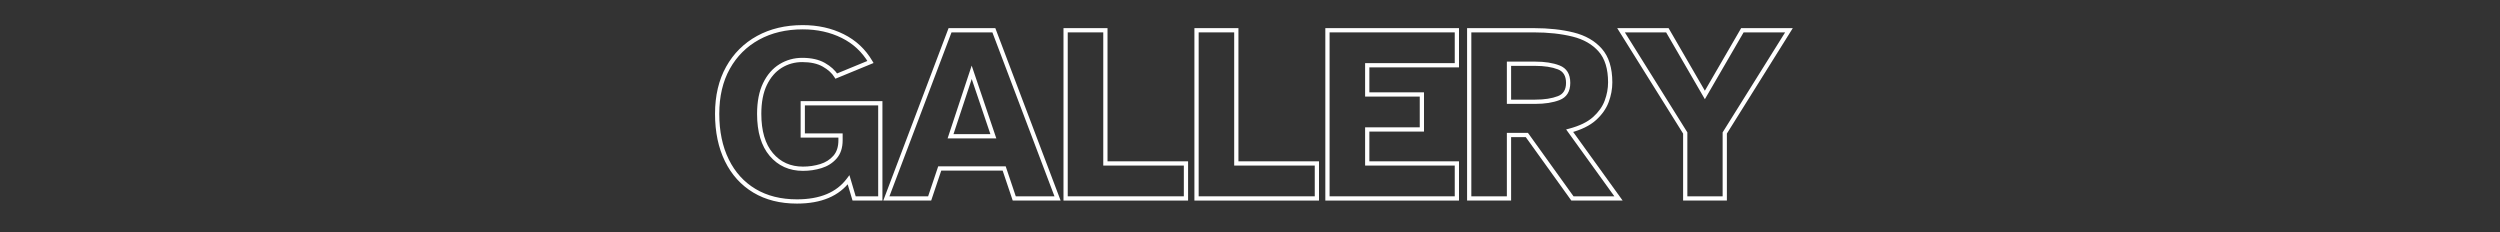 <?xml version="1.0" encoding="UTF-8"?> <svg xmlns="http://www.w3.org/2000/svg" xmlns:xlink="http://www.w3.org/1999/xlink" width="4925" zoomAndPan="magnify" viewBox="0 0 3693.75 343.5" height="458" preserveAspectRatio="xMidYMid meet" version="1.0"><rect x="0" y="0" width="3693.75" height="343.5" fill="#333333" stroke="none"/><defs><g></g></defs><g fill="#ffffff" fill-opacity="1"><g transform="translate(1046.575, 293.198)"><g><path d="M 130.945 7.602 C 106.062 7.602 84.566 2.184 66.465 -8.652 C 48.324 -19.512 34.344 -34.953 24.523 -54.977 C 14.762 -74.879 9.883 -98.219 9.883 -124.992 C 9.883 -151.824 15.348 -175.027 26.277 -194.598 C 37.234 -214.219 52.461 -229.383 71.961 -240.086 C 91.402 -250.762 113.914 -256.098 139.5 -256.098 C 161.812 -256.098 181.934 -251.648 199.855 -242.75 C 217.898 -233.793 232.035 -220.613 242.273 -203.215 L 244.105 -200.098 L 187.703 -176.871 L 186.301 -179.145 C 182.617 -185.137 176.852 -190.355 169.012 -194.801 C 161.184 -199.242 151.098 -201.461 138.754 -201.461 C 127.691 -201.461 117.574 -198.641 108.41 -193 C 99.258 -187.367 91.961 -178.934 86.523 -167.707 C 81.031 -156.359 78.281 -142.121 78.281 -124.992 C 78.281 -99.719 83.984 -80.371 95.391 -66.945 C 106.668 -53.672 121.496 -47.035 139.871 -47.035 C 148.73 -47.035 157.227 -48.289 165.355 -50.801 C 173.227 -53.23 179.691 -57.324 184.758 -63.082 C 189.691 -68.688 192.16 -76.305 192.16 -85.934 L 192.16 -93 L 195.301 -93 L 195.301 -89.859 L 136.359 -89.859 L 136.359 -143.754 L 257.215 -143.754 L 257.215 3.141 L 213.047 3.141 L 204.195 -26.633 L 207.203 -27.527 L 209.723 -25.652 C 193.223 -3.484 166.961 7.602 130.945 7.602 Z M 130.945 1.324 C 164.859 1.324 189.441 -8.918 204.684 -29.402 L 208.426 -34.43 L 218.395 -0.895 L 215.387 0 L 215.387 -3.141 L 254.074 -3.141 L 254.074 0 L 250.938 0 L 250.938 -140.617 L 254.074 -140.617 L 254.074 -137.477 L 139.5 -137.477 L 139.5 -140.617 L 142.637 -140.617 L 142.637 -93 L 139.5 -93 L 139.5 -96.137 L 198.438 -96.137 L 198.438 -85.934 C 198.438 -74.727 195.449 -65.727 189.473 -58.934 C 183.625 -52.293 176.207 -47.582 167.211 -44.805 C 158.477 -42.105 149.363 -40.758 139.871 -40.758 C 119.559 -40.758 103.137 -48.133 90.609 -62.883 C 78.207 -77.48 72.004 -98.184 72.004 -124.992 C 72.004 -143.078 74.961 -158.23 80.875 -170.441 C 86.844 -182.77 94.926 -192.07 105.117 -198.344 C 115.297 -204.605 126.508 -207.738 138.754 -207.738 C 152.203 -207.738 163.32 -205.246 172.109 -200.262 C 180.887 -195.285 187.398 -189.344 191.648 -182.438 L 188.977 -180.793 L 187.781 -183.695 L 238.371 -204.527 L 239.566 -201.625 L 236.863 -200.031 C 227.258 -216.359 213.992 -228.723 197.066 -237.129 C 180.02 -245.59 160.832 -249.82 139.5 -249.82 C 114.988 -249.82 93.48 -244.742 74.98 -234.582 C 56.535 -224.457 42.129 -210.109 31.758 -191.535 C 21.359 -172.918 16.16 -150.734 16.16 -124.992 C 16.16 -99.188 20.824 -76.773 30.16 -57.738 C 39.434 -38.828 52.609 -24.262 69.688 -14.039 C 86.801 -3.797 107.219 1.324 130.945 1.324 Z M 130.945 1.324 "></path></g></g></g><g fill="#ffffff" fill-opacity="1"><g transform="translate(1307.717, 293.198)"><g><path d="M -1.074 -1.113 L 93.809 -251.633 L 162.871 -251.633 L 259.363 3.141 L 188.578 3.141 L 172.98 -43.27 L 175.957 -44.27 L 175.957 -41.129 L 80.723 -41.129 L 80.723 -44.27 L 83.699 -43.27 L 68.102 3.141 L -2.684 3.141 Z M 4.797 1.113 L 1.859 0 L 1.859 -3.141 L 65.844 -3.141 L 65.844 0 L 62.867 -1 L 78.469 -47.406 L 178.211 -47.406 L 193.809 -1 L 190.836 0 L 190.836 -3.141 L 254.82 -3.141 L 254.82 0 L 251.883 1.113 L 157.77 -247.383 L 160.703 -248.496 L 160.703 -245.355 L 95.977 -245.355 L 95.977 -248.496 L 98.91 -247.383 Z M 96.719 -95.023 L 159.961 -95.023 L 159.961 -91.883 L 156.988 -90.879 L 124.996 -185.363 L 127.969 -186.371 L 130.949 -185.387 L 99.699 -90.898 L 96.719 -91.883 Z M 92.375 -88.746 L 127.934 -196.262 L 164.336 -88.746 Z M 92.375 -88.746 "></path></g></g></g><g fill="#ffffff" fill-opacity="1"><g transform="translate(1558.072, 293.198)"><g><path d="M 13.23 0 L 13.23 -251.633 L 78.281 -251.633 L 78.281 -51.707 L 75.145 -51.707 L 75.145 -54.848 L 197.32 -54.848 L 197.32 3.141 L 13.23 3.141 Z M 19.508 0 L 16.367 0 L 16.367 -3.141 L 194.184 -3.141 L 194.184 0 L 191.043 0 L 191.043 -51.707 L 194.184 -51.707 L 194.184 -48.57 L 72.004 -48.57 L 72.004 -248.496 L 75.145 -248.496 L 75.145 -245.355 L 16.367 -245.355 L 16.367 -248.496 L 19.508 -248.496 Z M 19.508 0 "></path></g></g></g><g fill="#ffffff" fill-opacity="1"><g transform="translate(1751.51, 293.198)"><g><path d="M 13.23 0 L 13.23 -251.633 L 78.281 -251.633 L 78.281 -51.707 L 75.145 -51.707 L 75.145 -54.848 L 197.32 -54.848 L 197.32 3.141 L 13.23 3.141 Z M 19.508 0 L 16.367 0 L 16.367 -3.141 L 194.184 -3.141 L 194.184 0 L 191.043 0 L 191.043 -51.707 L 194.184 -51.707 L 194.184 -48.57 L 72.004 -48.57 L 72.004 -248.496 L 75.145 -248.496 L 75.145 -245.355 L 16.367 -245.355 L 16.367 -248.496 L 19.508 -248.496 Z M 19.508 0 "></path></g></g></g><g fill="#ffffff" fill-opacity="1"><g transform="translate(1944.949, 293.198)"><g><path d="M 13.23 0 L 13.23 -251.633 L 210.715 -251.633 L 210.715 -193.648 L 75.145 -193.648 L 75.145 -196.789 L 78.281 -196.789 L 78.281 -153.637 L 75.145 -153.637 L 75.145 -156.773 L 159.008 -156.773 L 159.008 -98.789 L 75.145 -98.789 L 75.145 -101.926 L 78.281 -101.926 L 78.281 -51.707 L 75.145 -51.707 L 75.145 -54.848 L 210.715 -54.848 L 210.715 3.141 L 13.23 3.141 Z M 19.508 0 L 16.367 0 L 16.367 -3.141 L 207.574 -3.141 L 207.574 0 L 204.438 0 L 204.438 -51.707 L 207.574 -51.707 L 207.574 -48.57 L 72.004 -48.57 L 72.004 -105.066 L 155.867 -105.066 L 155.867 -101.926 L 152.73 -101.926 L 152.73 -153.637 L 155.867 -153.637 L 155.867 -150.496 L 72.004 -150.496 L 72.004 -199.926 L 207.574 -199.926 L 207.574 -196.789 L 204.438 -196.789 L 204.438 -248.496 L 207.574 -248.496 L 207.574 -245.355 L 16.367 -245.355 L 16.367 -248.496 L 19.508 -248.496 Z M 19.508 0 "></path></g></g></g><g fill="#ffffff" fill-opacity="1"><g transform="translate(2154.384, 293.198)"><g><path d="M 13.23 0 L 13.23 -251.633 L 111.973 -251.633 C 133.805 -251.633 153.336 -249.496 170.574 -245.219 C 188.199 -240.844 202.125 -232.832 212.352 -221.18 C 222.668 -209.426 227.824 -192.863 227.824 -171.492 C 227.824 -161.691 226.023 -151.961 222.418 -142.309 C 218.77 -132.527 212.473 -123.621 203.535 -115.59 C 194.605 -107.562 181.961 -101.379 165.602 -97.035 L 164.797 -100.066 L 167.34 -101.902 L 243.098 3.141 L 167.277 3.141 L 99.008 -91.914 L 101.555 -93.742 L 101.555 -90.605 L 75.145 -90.605 L 75.145 -93.742 L 78.281 -93.742 L 78.281 3.141 L 13.23 3.141 Z M 19.508 0 L 16.367 0 L 16.367 -3.141 L 75.145 -3.141 L 75.145 0 L 72.004 0 L 72.004 -96.883 L 103.164 -96.883 L 171.438 -1.832 L 168.887 0 L 168.887 -3.141 L 236.965 -3.141 L 236.965 0 L 234.418 1.836 L 159.582 -101.93 L 163.988 -103.102 C 179.375 -107.188 191.156 -112.906 199.34 -120.258 C 207.512 -127.602 213.246 -135.684 216.539 -144.504 C 219.879 -153.449 221.547 -162.445 221.547 -171.492 C 221.547 -191.289 216.91 -206.469 207.633 -217.035 C 198.27 -227.703 185.414 -235.066 169.062 -239.125 C 152.32 -243.277 133.293 -245.355 111.973 -245.355 L 16.367 -245.355 L 16.367 -248.496 L 19.508 -248.496 Z M 75.145 -145.984 L 113.832 -145.984 C 127.328 -145.984 138.547 -147.715 147.48 -151.168 C 155.445 -154.246 159.426 -160.773 159.426 -170.746 C 159.426 -180.969 155.445 -187.617 147.48 -190.699 C 138.547 -194.152 127.328 -195.879 113.832 -195.879 L 75.145 -195.879 L 75.145 -199.02 L 78.281 -199.02 L 78.281 -142.848 L 75.145 -142.848 Z M 72.004 -139.707 L 72.004 -202.156 L 113.832 -202.156 C 128.109 -202.156 140.082 -200.289 149.746 -196.555 C 160.383 -192.441 165.703 -183.836 165.703 -170.746 C 165.703 -157.906 160.383 -149.426 149.746 -145.312 C 140.082 -141.578 128.109 -139.707 113.832 -139.707 Z M 72.004 -139.707 "></path></g></g></g><g fill="#ffffff" fill-opacity="1"><g transform="translate(2391.346, 293.198)"><g><path d="M 95.441 0 L 95.441 -96.719 L 98.578 -96.719 L 95.918 -95.055 L -1.941 -251.633 L 73.977 -251.633 L 130.312 -154.465 L 127.594 -152.891 L 124.879 -154.465 L 181.215 -251.633 L 257.508 -251.633 L 159.645 -95.055 L 156.984 -96.719 L 160.121 -96.719 L 160.121 3.141 L 95.441 3.141 Z M 101.719 0 L 98.578 0 L 98.578 -3.141 L 156.984 -3.141 L 156.984 0 L 153.844 0 L 153.844 -97.621 L 249.18 -250.16 L 251.844 -248.496 L 251.844 -245.355 L 183.023 -245.355 L 183.023 -248.496 L 185.738 -246.922 L 127.594 -146.633 L 69.453 -246.922 L 72.168 -248.496 L 72.168 -245.355 L 3.719 -245.355 L 3.719 -248.496 L 6.383 -250.16 L 101.719 -97.621 Z M 101.719 0 "></path></g></g></g></svg> 